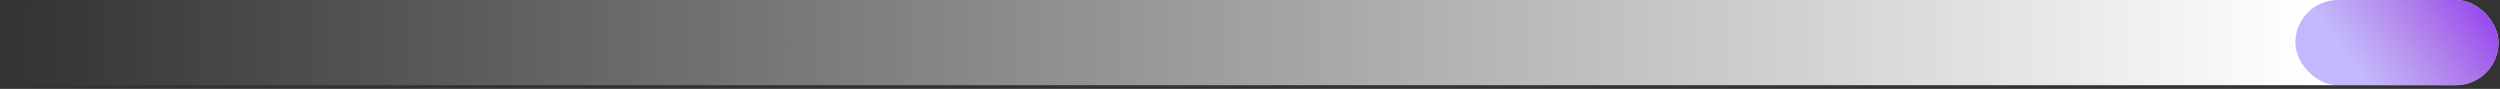 <svg width="225" height="8" viewBox="0 0 225 8" fill="none" xmlns="http://www.w3.org/2000/svg">
<rect x="0" y="0" width="225" height="8" fill="#333333" stroke="none"/>
<rect width="224.86" height="7.667" rx="3.833" fill="url(#paint0_linear)"/>
<rect x="206.582" width="18.277" height="7.667" rx="3.833" fill="url(#paint1_linear)"/>
<rect x="206.582" width="18.277" height="7.667" rx="3.833" fill="#6851FF" fill-opacity="0.4"/>
<defs>
<linearGradient id="paint0_linear" x1="207.93" y1="3.833" x2="0.93" y2="3.833" gradientUnits="userSpaceOnUse">
<stop stop-color="white"/>
<stop offset="1" stop-color="white" stop-opacity="0"/>
</linearGradient>
<linearGradient id="paint1_linear" x1="223.316" y1="0.295" x2="212.976" y2="7.589" gradientUnits="userSpaceOnUse">
<stop stop-color="#B843E6"/>
<stop offset="1" stop-color="#DC6B9C" stop-opacity="0"/>
</linearGradient>
</defs>
</svg>
